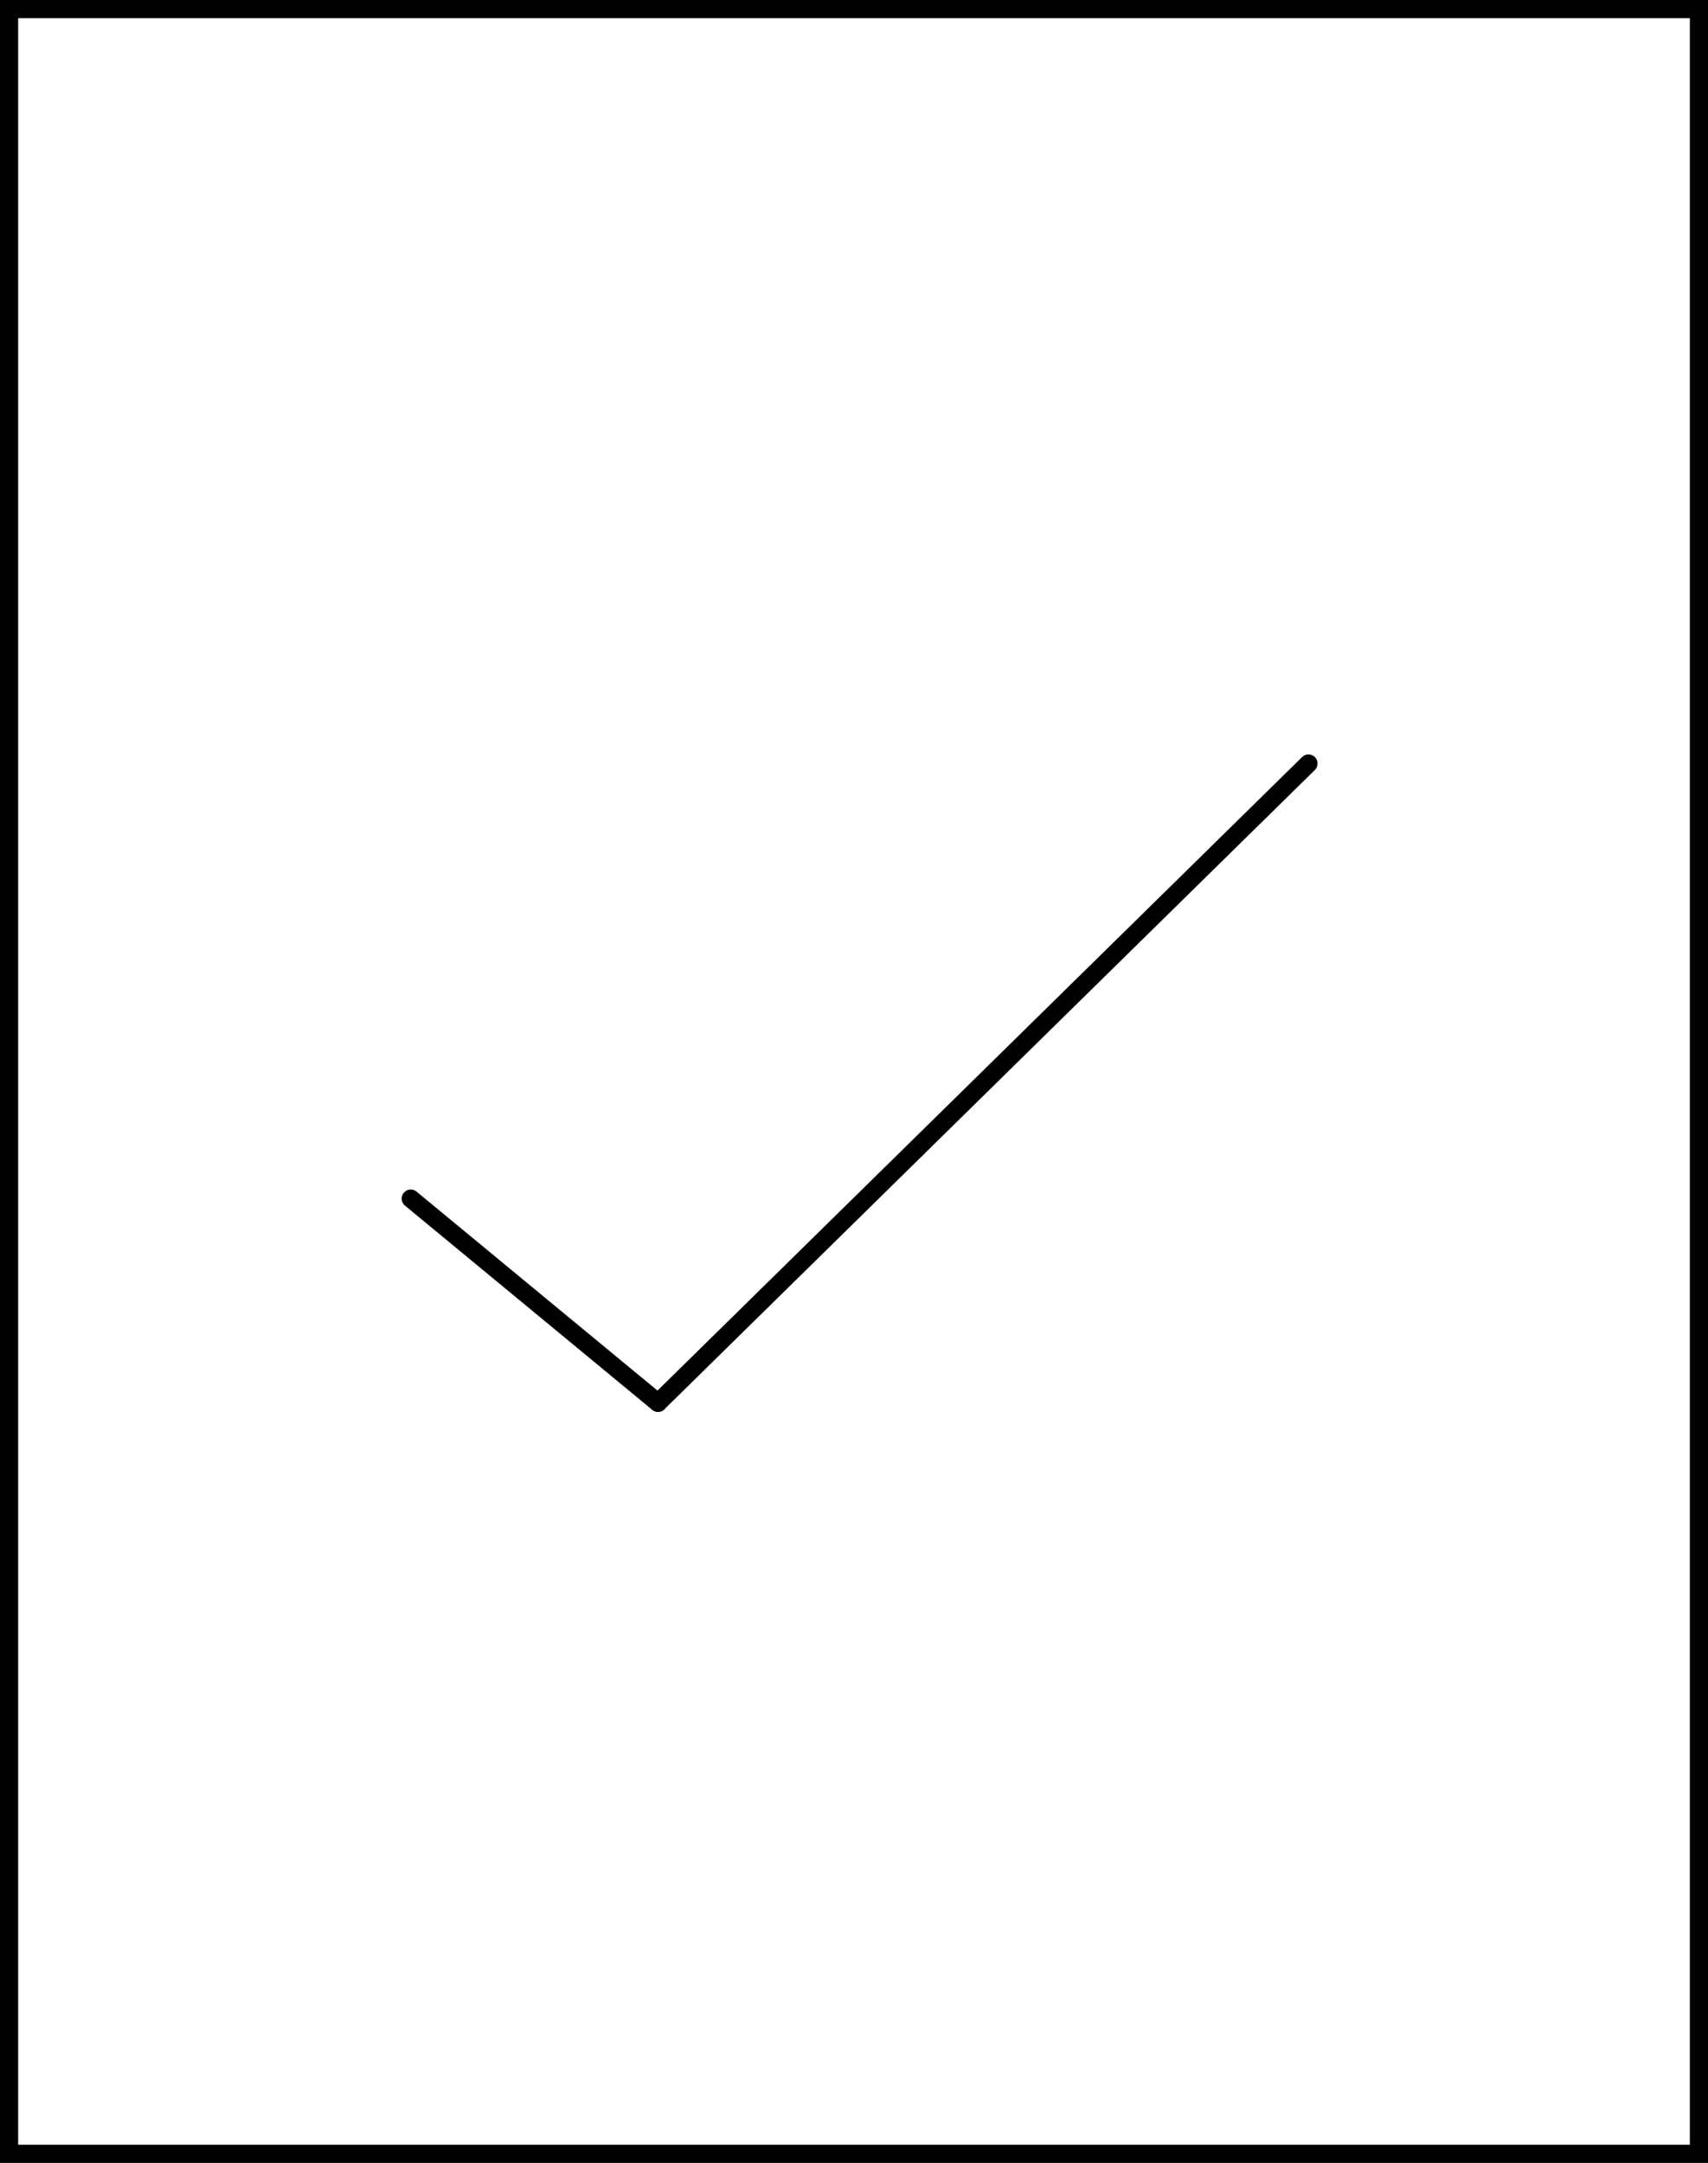 <svg xmlns="http://www.w3.org/2000/svg" width="94" height="119" viewBox="0 0 94 119">
  <g id="Group_185" data-name="Group 185" transform="translate(0.401 0.348)">
    <g id="Rectangle_108" data-name="Rectangle 108" transform="translate(-0.401 -0.348)" fill="none" stroke="#000" stroke-width="1">
      <rect width="94" height="119" stroke="none"/>
      <rect x="0.5" y="0.5" width="93" height="118" fill="none"/>
    </g>
    <g id="Group_187" data-name="Group 187" transform="translate(22.206 40.744)">
      <path id="Path_459" data-name="Path 459" d="M0,0,50.167,1.294" transform="matrix(0.695, -0.719, 0.719, 0.695, 13.608, 36.087)" fill="none" stroke="#000" stroke-linecap="round" stroke-width="1"/>
      <path id="Path_462" data-name="Path 462" d="M0,.449,17.64,0" transform="translate(0.294 24.515) rotate(41)" fill="none" stroke="#000" stroke-linecap="round" stroke-width="1"/>
    </g>
  </g>
</svg>
